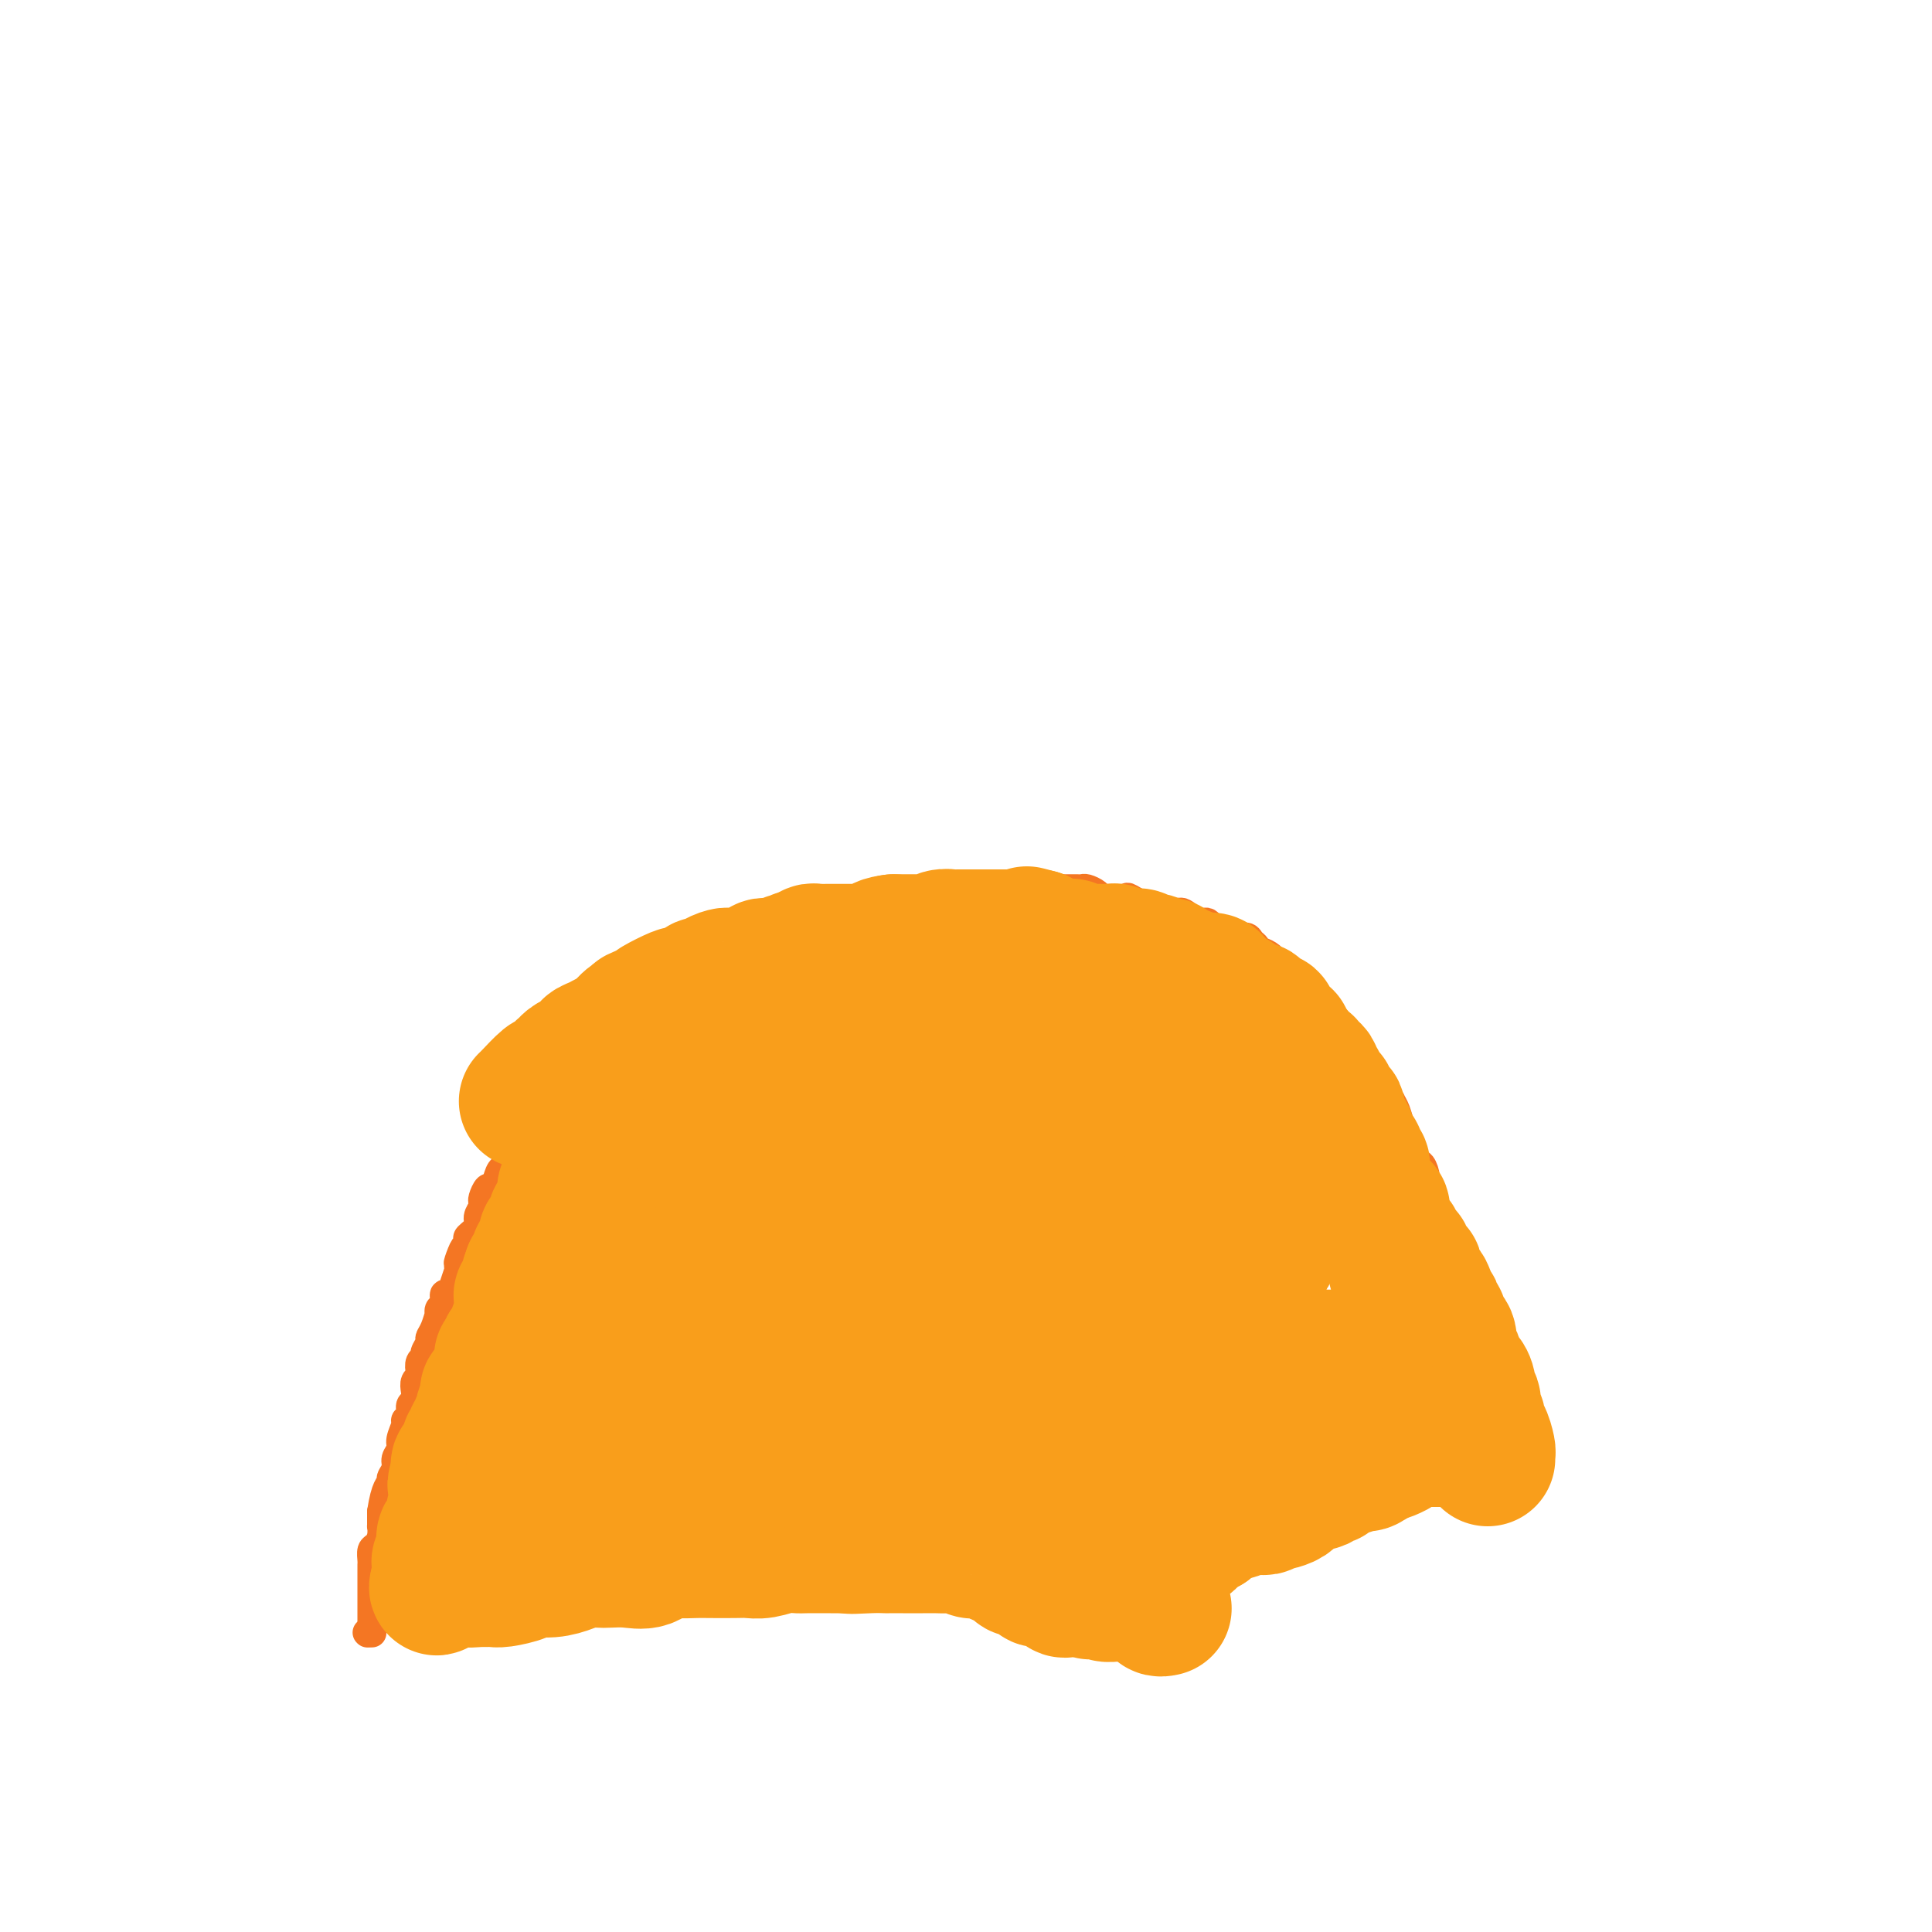 <svg viewBox='0 0 400 400' version='1.1' xmlns='http://www.w3.org/2000/svg' xmlns:xlink='http://www.w3.org/1999/xlink'><g fill='none' stroke='#F47623' stroke-width='6' stroke-linecap='round' stroke-linejoin='round'><path d='M76,338c0.000,0.000 0.100,0.100 0.1,0.1'/><path d='M77,338c0.000,-0.024 0.000,-0.048 0,0c-0.000,0.048 -0.000,0.167 0,0c0.000,-0.167 0.000,-0.618 0,-1c-0.000,-0.382 -0.000,-0.693 0,-1c0.000,-0.307 0.000,-0.611 0,-1c-0.000,-0.389 -0.000,-0.864 0,-1c0.000,-0.136 0.000,0.067 0,0c-0.000,-0.067 -0.000,-0.403 0,-1c0.000,-0.597 0.000,-1.455 0,-2c-0.000,-0.545 -0.000,-0.777 0,-1c0.000,-0.223 0.000,-0.437 0,-1c-0.000,-0.563 -0.000,-1.475 0,-2c0.000,-0.525 0.000,-0.665 0,-1c-0.000,-0.335 -0.001,-0.867 0,-1c0.001,-0.133 0.003,0.134 0,0c-0.003,-0.134 -0.011,-0.668 0,-1c0.011,-0.332 0.041,-0.461 0,-1c-0.041,-0.539 -0.155,-1.487 0,-2c0.155,-0.513 0.577,-0.590 1,-1c0.423,-0.410 0.845,-1.151 1,-2c0.155,-0.849 0.042,-1.805 0,-2c-0.042,-0.195 -0.012,0.373 0,0c0.012,-0.373 0.006,-1.686 0,-3'/><path d='M79,313c0.780,-5.192 1.730,-5.670 2,-6c0.270,-0.330 -0.139,-0.510 0,-1c0.139,-0.490 0.826,-1.291 1,-2c0.174,-0.709 -0.165,-1.328 0,-2c0.165,-0.672 0.833,-1.397 1,-2c0.167,-0.603 -0.166,-1.083 0,-2c0.166,-0.917 0.833,-2.272 1,-3c0.167,-0.728 -0.165,-0.828 0,-1c0.165,-0.172 0.828,-0.417 1,-1c0.172,-0.583 -0.146,-1.504 0,-2c0.146,-0.496 0.757,-0.566 1,-1c0.243,-0.434 0.116,-1.233 0,-2c-0.116,-0.767 -0.223,-1.501 0,-2c0.223,-0.499 0.777,-0.763 1,-1c0.223,-0.237 0.116,-0.449 0,-1c-0.116,-0.551 -0.242,-1.443 0,-2c0.242,-0.557 0.852,-0.781 1,-1c0.148,-0.219 -0.167,-0.434 0,-1c0.167,-0.566 0.816,-1.481 1,-2c0.184,-0.519 -0.095,-0.640 0,-1c0.095,-0.360 0.565,-0.960 1,-2c0.435,-1.040 0.834,-2.521 1,-3c0.166,-0.479 0.100,0.045 0,0c-0.100,-0.045 -0.234,-0.658 0,-1c0.234,-0.342 0.836,-0.412 1,-1c0.164,-0.588 -0.111,-1.694 0,-2c0.111,-0.306 0.607,0.187 1,0c0.393,-0.187 0.684,-1.053 1,-2c0.316,-0.947 0.658,-1.973 1,-3'/><path d='M95,263c2.433,-8.174 0.516,-3.608 0,-2c-0.516,1.608 0.368,0.257 1,-1c0.632,-1.257 1.010,-2.421 1,-3c-0.010,-0.579 -0.409,-0.572 0,-1c0.409,-0.428 1.626,-1.291 2,-2c0.374,-0.709 -0.096,-1.265 0,-2c0.096,-0.735 0.757,-1.649 1,-2c0.243,-0.351 0.068,-0.141 0,0c-0.068,0.141 -0.029,0.211 0,0c0.029,-0.211 0.050,-0.703 0,-1c-0.050,-0.297 -0.169,-0.398 0,-1c0.169,-0.602 0.626,-1.705 1,-2c0.374,-0.295 0.665,0.217 1,0c0.335,-0.217 0.716,-1.162 1,-2c0.284,-0.838 0.472,-1.568 1,-2c0.528,-0.432 1.394,-0.566 2,-1c0.606,-0.434 0.950,-1.168 1,-2c0.050,-0.832 -0.194,-1.762 0,-2c0.194,-0.238 0.825,0.216 1,0c0.175,-0.216 -0.107,-1.104 0,-2c0.107,-0.896 0.602,-1.802 1,-2c0.398,-0.198 0.698,0.312 1,0c0.302,-0.312 0.605,-1.444 1,-2c0.395,-0.556 0.883,-0.534 1,-1c0.117,-0.466 -0.137,-1.420 0,-2c0.137,-0.580 0.664,-0.785 1,-1c0.336,-0.215 0.482,-0.439 1,-1c0.518,-0.561 1.409,-1.459 2,-2c0.591,-0.541 0.883,-0.726 1,-1c0.117,-0.274 0.058,-0.637 0,-1'/><path d='M117,222c2.731,-3.890 1.558,-1.616 1,-1c-0.558,0.616 -0.500,-0.426 0,-1c0.500,-0.574 1.444,-0.678 2,-1c0.556,-0.322 0.726,-0.861 1,-1c0.274,-0.139 0.652,0.120 1,0c0.348,-0.120 0.667,-0.621 1,-1c0.333,-0.379 0.680,-0.635 1,-1c0.320,-0.365 0.613,-0.838 1,-1c0.387,-0.162 0.868,-0.014 1,0c0.132,0.014 -0.083,-0.105 0,0c0.083,0.105 0.465,0.436 1,0c0.535,-0.436 1.223,-1.637 2,-2c0.777,-0.363 1.643,0.113 2,0c0.357,-0.113 0.204,-0.814 0,-1c-0.204,-0.186 -0.458,0.142 0,0c0.458,-0.142 1.627,-0.755 2,-1c0.373,-0.245 -0.051,-0.121 0,0c0.051,0.121 0.577,0.240 1,0c0.423,-0.240 0.743,-0.839 1,-1c0.257,-0.161 0.450,0.116 1,0c0.550,-0.116 1.457,-0.623 2,-1c0.543,-0.377 0.723,-0.623 1,-1c0.277,-0.377 0.653,-0.886 1,-1c0.347,-0.114 0.666,0.166 1,0c0.334,-0.166 0.683,-0.776 1,-1c0.317,-0.224 0.600,-0.060 1,0c0.400,0.060 0.915,0.016 1,0c0.085,-0.016 -0.262,-0.005 0,0c0.262,0.005 1.131,0.002 2,0'/><path d='M146,206c4.887,-2.415 2.605,-0.451 2,0c-0.605,0.451 0.468,-0.611 1,-1c0.532,-0.389 0.524,-0.104 1,0c0.476,0.104 1.437,0.029 2,0c0.563,-0.029 0.730,-0.010 1,0c0.270,0.010 0.644,0.013 1,0c0.356,-0.013 0.693,-0.042 1,0c0.307,0.042 0.583,0.155 1,0c0.417,-0.155 0.976,-0.576 1,-1c0.024,-0.424 -0.488,-0.849 0,-1c0.488,-0.151 1.976,-0.026 3,0c1.024,0.026 1.585,-0.046 2,0c0.415,0.046 0.685,0.208 1,0c0.315,-0.208 0.676,-0.788 1,-1c0.324,-0.212 0.612,-0.057 1,0c0.388,0.057 0.875,0.015 1,0c0.125,-0.015 -0.111,-0.004 0,0c0.111,0.004 0.568,0.001 1,0c0.432,-0.001 0.838,-0.000 1,0c0.162,0.000 0.081,0.000 0,0'/><path d='M241,334c0.437,-0.022 0.873,-0.043 1,0c0.127,0.043 -0.057,0.152 0,0c0.057,-0.152 0.355,-0.563 1,-1c0.645,-0.437 1.637,-0.900 2,-1c0.363,-0.100 0.097,0.163 0,-1c-0.097,-1.163 -0.026,-3.753 0,-5c0.026,-1.247 0.007,-1.153 0,-2c-0.007,-0.847 -0.002,-2.635 0,-4c0.002,-1.365 0.001,-2.305 0,-3c-0.001,-0.695 -0.003,-1.144 0,-2c0.003,-0.856 0.011,-2.119 0,-3c-0.011,-0.881 -0.042,-1.381 0,-2c0.042,-0.619 0.156,-1.358 0,-2c-0.156,-0.642 -0.581,-1.188 -1,-2c-0.419,-0.812 -0.830,-1.890 -1,-3c-0.170,-1.110 -0.098,-2.250 0,-3c0.098,-0.750 0.222,-1.108 0,-2c-0.222,-0.892 -0.789,-2.317 -1,-3c-0.211,-0.683 -0.064,-0.623 0,-1c0.064,-0.377 0.046,-1.189 0,-2c-0.046,-0.811 -0.122,-1.620 0,-2c0.122,-0.380 0.440,-0.332 0,-1c-0.440,-0.668 -1.637,-2.052 -2,-3c-0.363,-0.948 0.110,-1.461 0,-2c-0.110,-0.539 -0.803,-1.103 -1,-2c-0.197,-0.897 0.101,-2.126 0,-3c-0.101,-0.874 -0.600,-1.393 -1,-2c-0.400,-0.607 -0.700,-1.304 -1,-2'/><path d='M237,275c-1.255,-5.827 -0.391,-3.893 0,-3c0.391,0.893 0.311,0.745 0,0c-0.311,-0.745 -0.853,-2.086 -1,-3c-0.147,-0.914 0.100,-1.399 0,-2c-0.100,-0.601 -0.549,-1.317 -1,-2c-0.451,-0.683 -0.905,-1.333 -1,-2c-0.095,-0.667 0.167,-1.351 0,-2c-0.167,-0.649 -0.764,-1.264 -1,-2c-0.236,-0.736 -0.110,-1.594 0,-2c0.110,-0.406 0.203,-0.360 0,-1c-0.203,-0.640 -0.701,-1.967 -1,-3c-0.299,-1.033 -0.398,-1.771 -1,-3c-0.602,-1.229 -1.705,-2.947 -2,-4c-0.295,-1.053 0.219,-1.440 0,-3c-0.219,-1.560 -1.171,-4.293 -2,-6c-0.829,-1.707 -1.536,-2.388 -2,-3c-0.464,-0.612 -0.684,-1.156 -1,-2c-0.316,-0.844 -0.729,-1.989 -1,-3c-0.271,-1.011 -0.400,-1.888 -1,-3c-0.600,-1.112 -1.670,-2.460 -2,-3c-0.330,-0.540 0.081,-0.271 0,-1c-0.081,-0.729 -0.655,-2.456 -1,-3c-0.345,-0.544 -0.462,0.096 -1,-1c-0.538,-1.096 -1.498,-3.929 -2,-5c-0.502,-1.071 -0.547,-0.380 -1,-1c-0.453,-0.620 -1.314,-2.552 -2,-4c-0.686,-1.448 -1.196,-2.414 -2,-3c-0.804,-0.586 -1.902,-0.793 -3,-1'/><path d='M208,204c-3.386,-5.267 -2.350,-1.936 -2,-1c0.350,0.936 0.015,-0.523 0,-1c-0.015,-0.477 0.291,0.027 0,0c-0.291,-0.027 -1.180,-0.585 -2,-1c-0.820,-0.415 -1.571,-0.686 -2,-1c-0.429,-0.314 -0.535,-0.672 -1,-1c-0.465,-0.328 -1.290,-0.628 -2,-1c-0.710,-0.372 -1.305,-0.817 -2,-1c-0.695,-0.183 -1.490,-0.105 -2,0c-0.510,0.105 -0.734,0.238 -1,0c-0.266,-0.238 -0.574,-0.849 -1,-1c-0.426,-0.151 -0.969,0.156 -2,0c-1.031,-0.156 -2.552,-0.774 -3,-1c-0.448,-0.226 0.175,-0.061 0,0c-0.175,0.061 -1.147,0.016 -2,0c-0.853,-0.016 -1.587,-0.004 -2,0c-0.413,0.004 -0.505,0.001 -1,0c-0.495,-0.001 -1.392,-0.000 -2,0c-0.608,0.000 -0.926,0.000 -1,0c-0.074,-0.000 0.096,-0.000 0,0c-0.096,0.000 -0.457,0.000 -1,0c-0.543,-0.000 -1.269,-0.000 -2,0c-0.731,0.000 -1.466,0.000 -2,0c-0.534,-0.000 -0.867,-0.000 -1,0c-0.133,0.000 -0.067,0.000 0,0'/><path d='M313,303c-0.002,0.059 -0.004,0.117 0,0c0.004,-0.117 0.015,-0.410 0,-1c-0.015,-0.590 -0.056,-1.476 0,-2c0.056,-0.524 0.208,-0.687 0,-1c-0.208,-0.313 -0.777,-0.775 -1,-1c-0.223,-0.225 -0.098,-0.213 0,-1c0.098,-0.787 0.171,-2.374 0,-3c-0.171,-0.626 -0.586,-0.290 -1,-1c-0.414,-0.710 -0.828,-2.465 -1,-3c-0.172,-0.535 -0.102,0.152 0,0c0.102,-0.152 0.238,-1.142 0,-2c-0.238,-0.858 -0.848,-1.585 -1,-2c-0.152,-0.415 0.155,-0.517 0,-1c-0.155,-0.483 -0.773,-1.348 -1,-2c-0.227,-0.652 -0.065,-1.092 0,-2c0.065,-0.908 0.032,-2.284 0,-3c-0.032,-0.716 -0.064,-0.772 0,-1c0.064,-0.228 0.225,-0.627 0,-1c-0.225,-0.373 -0.834,-0.720 -1,-1c-0.166,-0.280 0.113,-0.492 0,-1c-0.113,-0.508 -0.618,-1.311 -1,-2c-0.382,-0.689 -0.641,-1.262 -1,-2c-0.359,-0.738 -0.817,-1.639 -1,-2c-0.183,-0.361 -0.092,-0.180 0,0'/><path d='M304,268c-1.323,-5.755 -0.129,-2.641 0,-2c0.129,0.641 -0.806,-1.191 -1,-2c-0.194,-0.809 0.354,-0.597 0,-1c-0.354,-0.403 -1.611,-1.422 -2,-2c-0.389,-0.578 0.089,-0.716 0,-1c-0.089,-0.284 -0.745,-0.713 -1,-1c-0.255,-0.287 -0.110,-0.433 0,-1c0.110,-0.567 0.184,-1.555 0,-2c-0.184,-0.445 -0.627,-0.347 -1,-1c-0.373,-0.653 -0.674,-2.058 -1,-3c-0.326,-0.942 -0.675,-1.421 -1,-2c-0.325,-0.579 -0.626,-1.260 -1,-2c-0.374,-0.740 -0.821,-1.540 -1,-2c-0.179,-0.460 -0.089,-0.579 0,-1c0.089,-0.421 0.178,-1.145 0,-2c-0.178,-0.855 -0.621,-1.843 -1,-2c-0.379,-0.157 -0.693,0.517 -1,0c-0.307,-0.517 -0.607,-2.225 -1,-3c-0.393,-0.775 -0.880,-0.618 -1,-1c-0.120,-0.382 0.126,-1.303 0,-2c-0.126,-0.697 -0.625,-1.169 -1,-2c-0.375,-0.831 -0.625,-2.019 -1,-3c-0.375,-0.981 -0.874,-1.754 -1,-2c-0.126,-0.246 0.121,0.034 0,0c-0.121,-0.034 -0.610,-0.381 -1,-1c-0.390,-0.619 -0.682,-1.511 -1,-2c-0.318,-0.489 -0.663,-0.574 -1,-1c-0.337,-0.426 -0.668,-1.192 -1,-2c-0.332,-0.808 -0.666,-1.660 -1,-2c-0.334,-0.340 -0.667,-0.170 -1,0'/><path d='M282,220c-3.371,-7.620 -0.798,-2.671 0,-1c0.798,1.671 -0.181,0.062 -1,-1c-0.819,-1.062 -1.480,-1.579 -2,-2c-0.520,-0.421 -0.898,-0.747 -1,-1c-0.102,-0.253 0.074,-0.435 0,-1c-0.074,-0.565 -0.396,-1.514 -1,-2c-0.604,-0.486 -1.489,-0.511 -2,-1c-0.511,-0.489 -0.646,-1.443 -1,-2c-0.354,-0.557 -0.926,-0.718 -1,-1c-0.074,-0.282 0.350,-0.687 0,-1c-0.350,-0.313 -1.472,-0.536 -2,-1c-0.528,-0.464 -0.460,-1.171 -1,-2c-0.540,-0.829 -1.688,-1.780 -2,-2c-0.312,-0.220 0.211,0.291 0,0c-0.211,-0.291 -1.157,-1.384 -2,-2c-0.843,-0.616 -1.584,-0.757 -2,-1c-0.416,-0.243 -0.507,-0.590 -1,-1c-0.493,-0.410 -1.388,-0.885 -2,-1c-0.612,-0.115 -0.942,0.128 -1,0c-0.058,-0.128 0.155,-0.627 0,-1c-0.155,-0.373 -0.678,-0.620 -1,-1c-0.322,-0.380 -0.443,-0.895 -1,-1c-0.557,-0.105 -1.552,0.198 -2,0c-0.448,-0.198 -0.351,-0.898 -1,-1c-0.649,-0.102 -2.044,0.394 -3,0c-0.956,-0.394 -1.471,-1.679 -2,-2c-0.529,-0.321 -1.070,0.320 -2,0c-0.930,-0.320 -2.249,-1.601 -3,-2c-0.751,-0.399 -0.933,0.085 -2,0c-1.067,-0.085 -3.019,-0.739 -4,-1c-0.981,-0.261 -0.990,-0.131 -1,0'/><path d='M238,188c-3.144,-0.807 -1.003,0.177 -1,0c0.003,-0.177 -2.131,-1.514 -3,-2c-0.869,-0.486 -0.474,-0.120 -1,0c-0.526,0.120 -1.972,-0.006 -3,0c-1.028,0.006 -1.636,0.145 -2,0c-0.364,-0.145 -0.483,-0.575 -1,-1c-0.517,-0.425 -1.432,-0.846 -2,-1c-0.568,-0.154 -0.790,-0.041 -1,0c-0.210,0.041 -0.409,0.011 -1,0c-0.591,-0.011 -1.573,-0.003 -2,0c-0.427,0.003 -0.298,0.001 -1,0c-0.702,-0.001 -2.234,-0.000 -3,0c-0.766,0.000 -0.768,0.000 -1,0c-0.232,-0.000 -0.696,-0.000 -1,0c-0.304,0.000 -0.447,0.000 -1,0c-0.553,-0.000 -1.515,-0.000 -2,0c-0.485,0.000 -0.494,-0.000 -1,0c-0.506,0.000 -1.510,0.000 -2,0c-0.490,-0.000 -0.467,-0.000 -1,0c-0.533,0.000 -1.623,0.000 -2,0c-0.377,-0.000 -0.041,-0.000 0,0c0.041,0.000 -0.214,0.000 -1,0c-0.786,-0.000 -2.104,-0.001 -3,0c-0.896,0.001 -1.371,0.004 -2,0c-0.629,-0.004 -1.411,-0.015 -2,0c-0.589,0.015 -0.985,0.056 -1,0c-0.015,-0.056 0.349,-0.208 0,0c-0.349,0.208 -1.413,0.777 -2,1c-0.587,0.223 -0.696,0.098 -1,0c-0.304,-0.098 -0.801,-0.171 -1,0c-0.199,0.171 -0.099,0.585 0,1'/><path d='M193,186c-5.221,0.548 -2.775,0.918 -2,1c0.775,0.082 -0.122,-0.122 -1,0c-0.878,0.122 -1.737,0.571 -2,1c-0.263,0.429 0.070,0.837 0,1c-0.070,0.163 -0.545,0.081 -1,0c-0.455,-0.081 -0.892,-0.161 -1,0c-0.108,0.161 0.111,0.564 0,1c-0.111,0.436 -0.551,0.905 -1,1c-0.449,0.095 -0.905,-0.185 -1,0c-0.095,0.185 0.171,0.834 0,1c-0.171,0.166 -0.778,-0.151 -1,0c-0.222,0.151 -0.060,0.772 0,1c0.060,0.228 0.017,0.065 0,0c-0.017,-0.065 -0.009,-0.033 0,0'/></g>
<g fill='none' stroke='#F99E1B' stroke-width='28' stroke-linecap='round' stroke-linejoin='round'><path d='M177,211c-0.302,-0.008 -0.604,-0.016 -1,0c-0.396,0.016 -0.884,0.057 -1,0c-0.116,-0.057 0.142,-0.211 0,0c-0.142,0.211 -0.685,0.788 -1,1c-0.315,0.212 -0.403,0.060 -1,0c-0.597,-0.060 -1.703,-0.026 -2,0c-0.297,0.026 0.215,0.045 0,0c-0.215,-0.045 -1.157,-0.155 -2,0c-0.843,0.155 -1.585,0.577 -2,1c-0.415,0.423 -0.501,0.849 -1,1c-0.499,0.151 -1.410,0.026 -2,0c-0.590,-0.026 -0.859,0.046 -1,0c-0.141,-0.046 -0.152,-0.208 -1,0c-0.848,0.208 -2.531,0.788 -3,1c-0.469,0.212 0.278,0.057 0,0c-0.278,-0.057 -1.580,-0.016 -2,0c-0.420,0.016 0.042,0.007 0,0c-0.042,-0.007 -0.589,-0.012 -1,0c-0.411,0.012 -0.688,0.042 -1,0c-0.312,-0.042 -0.661,-0.155 -1,0c-0.339,0.155 -0.670,0.577 -1,1'/><path d='M153,216c-3.661,0.769 -0.813,0.192 0,0c0.813,-0.192 -0.408,-0.000 -1,0c-0.592,0.000 -0.554,-0.192 -1,0c-0.446,0.192 -1.376,0.768 -2,1c-0.624,0.232 -0.941,0.118 -1,0c-0.059,-0.118 0.139,-0.242 0,0c-0.139,0.242 -0.615,0.850 -1,1c-0.385,0.150 -0.681,-0.157 -1,0c-0.319,0.157 -0.663,0.777 -1,1c-0.337,0.223 -0.669,0.050 -1,0c-0.331,-0.050 -0.662,0.023 -1,0c-0.338,-0.023 -0.685,-0.143 -1,0c-0.315,0.143 -0.599,0.550 -1,1c-0.401,0.450 -0.921,0.943 -1,1c-0.079,0.057 0.281,-0.321 0,0c-0.281,0.321 -1.203,1.340 -2,2c-0.797,0.660 -1.471,0.961 -2,1c-0.529,0.039 -0.915,-0.183 -1,0c-0.085,0.183 0.132,0.771 0,1c-0.132,0.229 -0.612,0.100 -1,0c-0.388,-0.100 -0.682,-0.171 -1,0c-0.318,0.171 -0.659,0.586 -1,1'/><path d='M132,226c-3.472,1.790 -1.651,1.263 -1,1c0.651,-0.263 0.133,-0.264 0,0c-0.133,0.264 0.118,0.792 0,1c-0.118,0.208 -0.606,0.097 -1,0c-0.394,-0.097 -0.693,-0.180 -1,0c-0.307,0.180 -0.622,0.622 -1,1c-0.378,0.378 -0.818,0.693 -1,1c-0.182,0.307 -0.106,0.607 0,1c0.106,0.393 0.241,0.877 0,1c-0.241,0.123 -0.857,-0.117 -1,0c-0.143,0.117 0.187,0.590 0,1c-0.187,0.410 -0.891,0.758 -1,1c-0.109,0.242 0.378,0.379 0,1c-0.378,0.621 -1.621,1.725 -2,2c-0.379,0.275 0.106,-0.278 0,0c-0.106,0.278 -0.802,1.388 -1,2c-0.198,0.612 0.102,0.728 0,1c-0.102,0.272 -0.605,0.702 -1,1c-0.395,0.298 -0.683,0.465 -1,1c-0.317,0.535 -0.662,1.439 -1,2c-0.338,0.561 -0.669,0.781 -1,1'/><path d='M118,245c-2.182,3.162 -0.637,1.568 0,1c0.637,-0.568 0.367,-0.111 0,0c-0.367,0.111 -0.829,-0.124 -1,0c-0.171,0.124 -0.050,0.607 0,1c0.050,0.393 0.028,0.697 0,1c-0.028,0.303 -0.064,0.606 0,1c0.064,0.394 0.227,0.879 0,1c-0.227,0.121 -0.845,-0.122 -1,0c-0.155,0.122 0.152,0.610 0,1c-0.152,0.390 -0.762,0.682 -1,1c-0.238,0.318 -0.102,0.664 0,1c0.102,0.336 0.171,0.664 0,1c-0.171,0.336 -0.581,0.682 -1,1c-0.419,0.318 -0.847,0.609 -1,1c-0.153,0.391 -0.031,0.882 0,1c0.031,0.118 -0.029,-0.137 0,0c0.029,0.137 0.148,0.667 0,1c-0.148,0.333 -0.562,0.468 -1,1c-0.438,0.532 -0.901,1.462 -1,2c-0.099,0.538 0.166,0.683 0,1c-0.166,0.317 -0.762,0.805 -1,1c-0.238,0.195 -0.119,0.098 0,0'/><path d='M110,263c-1.254,2.964 -0.387,1.372 0,1c0.387,-0.372 0.296,0.474 0,1c-0.296,0.526 -0.797,0.732 -1,1c-0.203,0.268 -0.107,0.597 0,1c0.107,0.403 0.225,0.881 0,1c-0.225,0.119 -0.792,-0.122 -1,0c-0.208,0.122 -0.056,0.606 0,1c0.056,0.394 0.015,0.697 0,1c-0.015,0.303 -0.003,0.606 0,1c0.003,0.394 -0.003,0.879 0,1c0.003,0.121 0.015,-0.122 0,0c-0.015,0.122 -0.056,0.610 0,1c0.056,0.390 0.208,0.682 0,1c-0.208,0.318 -0.777,0.663 -1,1c-0.223,0.337 -0.101,0.668 0,1c0.101,0.332 0.181,0.666 0,1c-0.181,0.334 -0.623,0.667 -1,1c-0.377,0.333 -0.688,0.667 -1,1'/><path d='M105,279c-0.713,2.925 0.005,2.237 0,2c-0.005,-0.237 -0.732,-0.022 -1,0c-0.268,0.022 -0.075,-0.148 0,0c0.075,0.148 0.034,0.614 0,1c-0.034,0.386 -0.061,0.694 0,1c0.061,0.306 0.210,0.612 0,1c-0.210,0.388 -0.778,0.860 -1,1c-0.222,0.140 -0.098,-0.051 0,0c0.098,0.051 0.170,0.344 0,1c-0.170,0.656 -0.580,1.677 -1,2c-0.420,0.323 -0.849,-0.050 -1,0c-0.151,0.050 -0.025,0.523 0,1c0.025,0.477 -0.050,0.958 0,1c0.050,0.042 0.225,-0.354 0,0c-0.225,0.354 -0.849,1.457 -1,2c-0.151,0.543 0.171,0.527 0,1c-0.171,0.473 -0.834,1.436 -1,2c-0.166,0.564 0.167,0.727 0,1c-0.167,0.273 -0.833,0.654 -1,1c-0.167,0.346 0.167,0.657 0,1c-0.167,0.343 -0.833,0.717 -1,1c-0.167,0.283 0.165,0.474 0,1c-0.165,0.526 -0.828,1.389 -1,2c-0.172,0.611 0.146,0.972 0,1c-0.146,0.028 -0.756,-0.278 -1,0c-0.244,0.278 -0.122,1.139 0,2'/><path d='M95,305c-1.547,4.185 -0.415,1.646 0,1c0.415,-0.646 0.111,0.600 0,1c-0.111,0.400 -0.030,-0.048 0,0c0.030,0.048 0.008,0.591 0,1c-0.008,0.409 -0.001,0.683 0,1c0.001,0.317 -0.003,0.677 0,1c0.003,0.323 0.015,0.610 0,1c-0.015,0.390 -0.055,0.882 0,1c0.055,0.118 0.207,-0.137 0,0c-0.207,0.137 -0.772,0.668 -1,1c-0.228,0.332 -0.117,0.465 0,1c0.117,0.535 0.242,1.472 0,2c-0.242,0.528 -0.849,0.649 -1,1c-0.151,0.351 0.155,0.934 0,1c-0.155,0.066 -0.773,-0.386 -1,0c-0.227,0.386 -0.065,1.609 0,2c0.065,0.391 0.031,-0.049 0,0c-0.031,0.049 -0.061,0.587 0,1c0.061,0.413 0.212,0.702 0,1c-0.212,0.298 -0.789,0.605 -1,1c-0.211,0.395 -0.057,0.879 0,1c0.057,0.121 0.015,-0.122 0,0c-0.015,0.122 -0.004,0.610 0,1c0.004,0.390 0.001,0.683 0,1c-0.001,0.317 -0.001,0.659 0,1'/><path d='M91,327c-0.799,3.403 -0.796,0.912 0,0c0.796,-0.912 2.385,-0.244 4,0c1.615,0.244 3.256,0.063 4,0c0.744,-0.063 0.592,-0.007 1,0c0.408,0.007 1.375,-0.036 2,0c0.625,0.036 0.909,0.150 2,0c1.091,-0.150 2.991,-0.566 4,-1c1.009,-0.434 1.128,-0.887 2,-1c0.872,-0.113 2.497,0.113 4,0c1.503,-0.113 2.884,-0.567 4,-1c1.116,-0.433 1.968,-0.846 3,-1c1.032,-0.154 2.243,-0.049 3,0c0.757,0.049 1.058,0.041 2,0c0.942,-0.041 2.525,-0.116 4,0c1.475,0.116 2.843,0.423 4,0c1.157,-0.423 2.102,-1.577 3,-2c0.898,-0.423 1.749,-0.113 3,0c1.251,0.113 2.904,0.031 4,0c1.096,-0.031 1.637,-0.012 3,0c1.363,0.012 3.549,0.017 5,0c1.451,-0.017 2.168,-0.057 3,0c0.832,0.057 1.780,0.211 3,0c1.220,-0.211 2.711,-0.789 4,-1c1.289,-0.211 2.376,-0.057 3,0c0.624,0.057 0.783,0.015 2,0c1.217,-0.015 3.490,-0.004 5,0c1.510,0.004 2.255,0.002 3,0'/><path d='M175,320c13.313,-1.083 4.597,-0.290 2,0c-2.597,0.290 0.925,0.078 3,0c2.075,-0.078 2.702,-0.021 3,0c0.298,0.021 0.265,0.006 1,0c0.735,-0.006 2.236,-0.001 3,0c0.764,0.001 0.789,0.000 1,0c0.211,-0.000 0.608,0.000 1,0c0.392,-0.000 0.780,-0.001 1,0c0.220,0.001 0.272,0.004 1,0c0.728,-0.004 2.133,-0.015 3,0c0.867,0.015 1.197,0.057 2,0c0.803,-0.057 2.078,-0.211 3,0c0.922,0.211 1.490,0.788 2,1c0.510,0.212 0.962,0.060 1,0c0.038,-0.060 -0.338,-0.027 0,0c0.338,0.027 1.390,0.048 2,0c0.610,-0.048 0.779,-0.167 1,0c0.221,0.167 0.496,0.618 1,1c0.504,0.382 1.239,0.693 2,1c0.761,0.307 1.548,0.608 2,1c0.452,0.392 0.569,0.875 1,1c0.431,0.125 1.176,-0.110 2,0c0.824,0.110 1.725,0.563 2,1c0.275,0.437 -0.077,0.857 0,1c0.077,0.143 0.583,0.010 1,0c0.417,-0.010 0.745,0.102 1,0c0.255,-0.102 0.436,-0.420 1,0c0.564,0.420 1.512,1.576 2,2c0.488,0.424 0.516,0.114 1,0c0.484,-0.114 1.424,-0.033 2,0c0.576,0.033 0.788,0.016 1,0'/><path d='M224,329c3.366,1.233 2.282,0.316 2,0c-0.282,-0.316 0.239,-0.032 1,0c0.761,0.032 1.763,-0.187 2,0c0.237,0.187 -0.291,0.782 0,1c0.291,0.218 1.402,0.059 2,0c0.598,-0.059 0.682,-0.020 1,0c0.318,0.020 0.870,0.020 1,0c0.130,-0.020 -0.161,-0.060 0,0c0.161,0.060 0.775,0.219 1,0c0.225,-0.219 0.060,-0.816 0,-1c-0.060,-0.184 -0.015,0.047 0,0c0.015,-0.047 0.000,-0.371 0,-1c-0.000,-0.629 0.015,-1.562 0,-2c-0.015,-0.438 -0.060,-0.380 0,-1c0.060,-0.620 0.223,-1.917 0,-3c-0.223,-1.083 -0.834,-1.953 -1,-2c-0.166,-0.047 0.114,0.728 0,0c-0.114,-0.728 -0.622,-2.958 -1,-4c-0.378,-1.042 -0.627,-0.895 -1,-1c-0.373,-0.105 -0.871,-0.463 -1,-1c-0.129,-0.537 0.110,-1.254 0,-2c-0.110,-0.746 -0.569,-1.521 -1,-2c-0.431,-0.479 -0.834,-0.661 -1,-1c-0.166,-0.339 -0.096,-0.833 0,-1c0.096,-0.167 0.218,-0.006 0,-1c-0.218,-0.994 -0.777,-3.141 -1,-4c-0.223,-0.859 -0.112,-0.429 0,0'/><path d='M227,303c-1.267,-4.536 -0.935,-2.374 -1,-2c-0.065,0.374 -0.525,-1.038 -1,-2c-0.475,-0.962 -0.963,-1.475 -1,-2c-0.037,-0.525 0.379,-1.062 0,-2c-0.379,-0.938 -1.551,-2.278 -2,-3c-0.449,-0.722 -0.173,-0.828 0,-1c0.173,-0.172 0.244,-0.410 0,-1c-0.244,-0.590 -0.801,-1.530 -1,-2c-0.199,-0.470 -0.039,-0.469 0,-1c0.039,-0.531 -0.042,-1.595 0,-2c0.042,-0.405 0.208,-0.150 0,0c-0.208,0.150 -0.792,0.194 -1,0c-0.208,-0.194 -0.042,-0.628 0,-1c0.042,-0.372 -0.041,-0.682 0,-1c0.041,-0.318 0.204,-0.645 0,-1c-0.204,-0.355 -0.777,-0.739 -1,-1c-0.223,-0.261 -0.098,-0.399 0,-1c0.098,-0.601 0.167,-1.666 0,-2c-0.167,-0.334 -0.570,0.061 -1,0c-0.430,-0.061 -0.886,-0.580 -1,-1c-0.114,-0.420 0.113,-0.741 0,-1c-0.113,-0.259 -0.566,-0.454 -1,-1c-0.434,-0.546 -0.848,-1.442 -1,-2c-0.152,-0.558 -0.041,-0.776 0,-1c0.041,-0.224 0.011,-0.452 0,-1c-0.011,-0.548 -0.003,-1.417 0,-2c0.003,-0.583 0.001,-0.881 0,-1c-0.001,-0.119 -0.000,-0.060 0,0'/><path d='M215,268c-1.812,-5.821 -0.342,-2.873 0,-2c0.342,0.873 -0.444,-0.329 -1,-1c-0.556,-0.671 -0.880,-0.810 -1,-1c-0.120,-0.190 -0.035,-0.430 0,-1c0.035,-0.570 0.020,-1.471 0,-2c-0.020,-0.529 -0.044,-0.687 0,-1c0.044,-0.313 0.155,-0.781 0,-1c-0.155,-0.219 -0.577,-0.190 -1,-1c-0.423,-0.810 -0.845,-2.458 -1,-3c-0.155,-0.542 -0.041,0.024 0,0c0.041,-0.024 0.008,-0.636 0,-1c-0.008,-0.364 0.008,-0.479 0,-1c-0.008,-0.521 -0.041,-1.449 0,-2c0.041,-0.551 0.156,-0.724 0,-1c-0.156,-0.276 -0.581,-0.654 -1,-1c-0.419,-0.346 -0.830,-0.660 -1,-1c-0.170,-0.340 -0.097,-0.707 0,-1c0.097,-0.293 0.218,-0.512 0,-1c-0.218,-0.488 -0.777,-1.244 -1,-2c-0.223,-0.756 -0.111,-1.512 0,-2c0.111,-0.488 0.222,-0.708 0,-1c-0.222,-0.292 -0.778,-0.656 -1,-1c-0.222,-0.344 -0.111,-0.669 0,-1c0.111,-0.331 0.222,-0.670 0,-1c-0.222,-0.330 -0.778,-0.652 -1,-1c-0.222,-0.348 -0.111,-0.722 0,-1c0.111,-0.278 0.222,-0.459 0,-1c-0.222,-0.541 -0.778,-1.440 -1,-2c-0.222,-0.560 -0.111,-0.780 0,-1'/><path d='M205,232c-1.765,-5.538 -1.177,-1.382 -1,0c0.177,1.382 -0.057,-0.010 0,-1c0.057,-0.990 0.405,-1.580 0,-2c-0.405,-0.420 -1.561,-0.672 -2,-1c-0.439,-0.328 -0.159,-0.733 0,-1c0.159,-0.267 0.196,-0.396 0,-1c-0.196,-0.604 -0.626,-1.683 -1,-2c-0.374,-0.317 -0.692,0.127 -1,0c-0.308,-0.127 -0.606,-0.825 -1,-1c-0.394,-0.175 -0.882,0.174 -1,0c-0.118,-0.174 0.136,-0.870 0,-1c-0.136,-0.130 -0.663,0.305 -1,0c-0.337,-0.305 -0.485,-1.350 -1,-2c-0.515,-0.650 -1.397,-0.906 -2,-1c-0.603,-0.094 -0.926,-0.026 -1,0c-0.074,0.026 0.103,0.011 0,0c-0.103,-0.011 -0.485,-0.017 -1,0c-0.515,0.017 -1.161,0.059 -2,0c-0.839,-0.059 -1.870,-0.217 -3,0c-1.130,0.217 -2.358,0.809 -3,1c-0.642,0.191 -0.699,-0.018 -2,1c-1.301,1.018 -3.846,3.262 -6,5c-2.154,1.738 -3.918,2.971 -6,5c-2.082,2.029 -4.484,4.854 -6,6c-1.516,1.146 -2.148,0.613 -3,1c-0.852,0.387 -1.926,1.693 -3,3'/><path d='M158,241c-4.741,3.495 -2.093,1.234 -1,0c1.093,-1.234 0.632,-1.441 1,-2c0.368,-0.559 1.566,-1.471 2,-2c0.434,-0.529 0.104,-0.676 0,-1c-0.104,-0.324 0.017,-0.826 0,-1c-0.017,-0.174 -0.173,-0.019 -1,0c-0.827,0.019 -2.327,-0.098 -3,0c-0.673,0.098 -0.520,0.409 -2,1c-1.480,0.591 -4.592,1.461 -6,2c-1.408,0.539 -1.112,0.749 -1,1c0.112,0.251 0.038,0.545 0,1c-0.038,0.455 -0.041,1.070 0,1c0.041,-0.070 0.126,-0.827 0,0c-0.126,0.827 -0.465,3.236 -1,5c-0.535,1.764 -1.268,2.882 -2,4'/><path d='M144,250c-0.756,2.740 -0.648,3.589 -1,4c-0.352,0.411 -1.166,0.385 -2,2c-0.834,1.615 -1.687,4.870 -2,7c-0.313,2.130 -0.084,3.134 0,4c0.084,0.866 0.023,1.593 0,2c-0.023,0.407 -0.010,0.495 0,1c0.010,0.505 0.015,1.427 0,2c-0.015,0.573 -0.049,0.796 0,1c0.049,0.204 0.182,0.389 0,1c-0.182,0.611 -0.678,1.650 -1,3c-0.322,1.350 -0.470,3.013 -1,4c-0.530,0.987 -1.441,1.297 -2,2c-0.559,0.703 -0.764,1.798 -1,3c-0.236,1.202 -0.502,2.512 -1,3c-0.498,0.488 -1.229,0.154 -2,1c-0.771,0.846 -1.581,2.871 -2,4c-0.419,1.129 -0.446,1.361 -1,2c-0.554,0.639 -1.636,1.687 -2,2c-0.364,0.313 -0.010,-0.107 0,0c0.010,0.107 -0.325,0.740 -1,1c-0.675,0.260 -1.690,0.147 -2,0c-0.310,-0.147 0.086,-0.330 -1,0c-1.086,0.330 -3.653,1.171 -5,2c-1.347,0.829 -1.475,1.645 -2,2c-0.525,0.355 -1.449,0.249 -2,1c-0.551,0.751 -0.729,2.357 -1,3c-0.271,0.643 -0.636,0.321 -1,0'/><path d='M111,307c-2.239,1.148 -0.337,-0.481 0,-2c0.337,-1.519 -0.890,-2.926 0,-7c0.890,-4.074 3.899,-10.815 5,-14c1.101,-3.185 0.295,-2.814 1,-5c0.705,-2.186 2.920,-6.928 4,-9c1.080,-2.072 1.025,-1.474 1,-3c-0.025,-1.526 -0.020,-5.175 0,-7c0.020,-1.825 0.054,-1.824 0,-2c-0.054,-0.176 -0.195,-0.528 0,-1c0.195,-0.472 0.728,-1.063 1,-1c0.272,0.063 0.284,0.781 0,2c-0.284,1.219 -0.862,2.941 -1,5c-0.138,2.059 0.165,4.456 0,6c-0.165,1.544 -0.798,2.236 -1,5c-0.202,2.764 0.026,7.601 0,11c-0.026,3.399 -0.305,5.359 0,7c0.305,1.641 1.193,2.961 2,4c0.807,1.039 1.533,1.795 2,2c0.467,0.205 0.674,-0.142 1,0c0.326,0.142 0.772,0.774 1,1c0.228,0.226 0.240,0.045 1,0c0.760,-0.045 2.268,0.046 3,0c0.732,-0.046 0.686,-0.229 2,-1c1.314,-0.771 3.987,-2.130 6,-4c2.013,-1.870 3.365,-4.250 5,-7c1.635,-2.750 3.552,-5.871 5,-9c1.448,-3.129 2.428,-6.265 3,-10c0.572,-3.735 0.735,-8.067 1,-11c0.265,-2.933 0.633,-4.466 1,-6'/><path d='M154,251c0.769,-5.052 0.192,-4.182 0,-4c-0.192,0.182 -0.001,-0.325 0,-1c0.001,-0.675 -0.190,-1.518 0,-1c0.190,0.518 0.761,2.398 1,3c0.239,0.602 0.145,-0.073 0,2c-0.145,2.073 -0.340,6.896 -1,12c-0.660,5.104 -1.786,10.490 -3,16c-1.214,5.510 -2.518,11.143 -3,16c-0.482,4.857 -0.142,8.938 0,11c0.142,2.062 0.085,2.105 0,4c-0.085,1.895 -0.198,5.643 0,7c0.198,1.357 0.705,0.322 1,0c0.295,-0.322 0.376,0.069 1,0c0.624,-0.069 1.789,-0.597 3,-3c1.211,-2.403 2.468,-6.682 4,-10c1.532,-3.318 3.340,-5.677 5,-11c1.660,-5.323 3.173,-13.611 4,-20c0.827,-6.389 0.968,-10.880 1,-13c0.032,-2.120 -0.044,-1.870 0,-4c0.044,-2.130 0.208,-6.642 0,-9c-0.208,-2.358 -0.789,-2.562 -1,-3c-0.211,-0.438 -0.051,-1.108 0,-1c0.051,0.108 -0.007,0.996 0,3c0.007,2.004 0.080,5.126 0,9c-0.080,3.874 -0.311,8.502 0,14c0.311,5.498 1.166,11.865 2,17c0.834,5.135 1.648,9.036 3,13c1.352,3.964 3.244,7.990 4,10c0.756,2.010 0.378,2.005 0,2'/><path d='M175,310c1.331,3.606 1.159,0.120 2,-3c0.841,-3.120 2.694,-5.873 4,-10c1.306,-4.127 2.064,-9.627 3,-14c0.936,-4.373 2.051,-7.618 3,-12c0.949,-4.382 1.732,-9.899 2,-12c0.268,-2.101 0.020,-0.785 0,-3c-0.020,-2.215 0.187,-7.961 0,-11c-0.187,-3.039 -0.767,-3.370 -1,-4c-0.233,-0.630 -0.119,-1.560 0,-1c0.119,0.560 0.243,2.610 1,5c0.757,2.390 2.147,5.119 3,9c0.853,3.881 1.169,8.915 2,14c0.831,5.085 2.176,10.220 3,14c0.824,3.780 1.125,6.204 2,9c0.875,2.796 2.323,5.965 3,8c0.677,2.035 0.583,2.935 1,4c0.417,1.065 1.345,2.294 2,2c0.655,-0.294 1.038,-2.111 1,-4c-0.038,-1.889 -0.496,-3.851 0,-6c0.496,-2.149 1.947,-4.487 3,-8c1.053,-3.513 1.708,-8.201 2,-11c0.292,-2.799 0.223,-3.709 0,-6c-0.223,-2.291 -0.598,-5.963 -1,-8c-0.402,-2.037 -0.829,-2.439 -1,-2c-0.171,0.439 -0.085,1.720 0,3'/><path d='M209,263c-0.268,-1.017 0.060,2.941 0,8c-0.060,5.059 -0.510,11.218 0,18c0.510,6.782 1.978,14.186 3,18c1.022,3.814 1.598,4.039 2,5c0.402,0.961 0.632,2.658 1,4c0.368,1.342 0.876,2.329 1,3c0.124,0.671 -0.135,1.024 0,1c0.135,-0.024 0.663,-0.427 1,-1c0.337,-0.573 0.483,-1.317 1,-2c0.517,-0.683 1.407,-1.307 2,-2c0.593,-0.693 0.890,-1.456 1,-2c0.110,-0.544 0.031,-0.870 0,-1c-0.031,-0.130 -0.016,-0.065 0,0'/><path d='M241,333c-0.423,0.089 -0.845,0.179 -1,0c-0.155,-0.179 -0.041,-0.626 0,-1c0.041,-0.374 0.009,-0.676 0,-1c-0.009,-0.324 0.005,-0.672 0,-1c-0.005,-0.328 -0.031,-0.637 0,-1c0.031,-0.363 0.117,-0.780 0,-1c-0.117,-0.220 -0.438,-0.244 0,-1c0.438,-0.756 1.633,-2.245 2,-3c0.367,-0.755 -0.095,-0.776 0,-1c0.095,-0.224 0.746,-0.653 1,-1c0.254,-0.347 0.110,-0.614 0,-1c-0.110,-0.386 -0.187,-0.892 0,-1c0.187,-0.108 0.638,0.182 1,0c0.362,-0.182 0.634,-0.836 1,-1c0.366,-0.164 0.825,0.163 1,0c0.175,-0.163 0.068,-0.817 0,-1c-0.068,-0.183 -0.095,0.105 0,0c0.095,-0.105 0.313,-0.601 1,-1c0.687,-0.399 1.844,-0.699 3,-1'/><path d='M250,316c1.221,-0.955 0.775,-0.843 1,-1c0.225,-0.157 1.121,-0.582 2,-1c0.879,-0.418 1.740,-0.830 2,-1c0.260,-0.170 -0.080,-0.098 0,0c0.080,0.098 0.581,0.223 1,0c0.419,-0.223 0.756,-0.792 1,-1c0.244,-0.208 0.394,-0.055 1,0c0.606,0.055 1.668,0.011 2,0c0.332,-0.011 -0.065,0.011 0,0c0.065,-0.011 0.594,-0.055 1,0c0.406,0.055 0.691,0.208 1,0c0.309,-0.208 0.642,-0.778 1,-1c0.358,-0.222 0.741,-0.097 1,0c0.259,0.097 0.394,0.167 1,0c0.606,-0.167 1.683,-0.571 2,-1c0.317,-0.429 -0.128,-0.885 0,-1c0.128,-0.115 0.827,0.109 1,0c0.173,-0.109 -0.181,-0.550 0,-1c0.181,-0.450 0.898,-0.908 2,-1c1.102,-0.092 2.590,0.181 3,0c0.410,-0.181 -0.257,-0.818 0,-1c0.257,-0.182 1.439,0.091 2,0c0.561,-0.091 0.502,-0.545 1,-1c0.498,-0.455 1.553,-0.912 2,-1c0.447,-0.088 0.285,0.193 1,0c0.715,-0.193 2.308,-0.860 3,-1c0.692,-0.140 0.483,0.246 1,0c0.517,-0.246 1.758,-1.123 3,-2'/><path d='M286,301c5.808,-2.261 2.330,-0.412 1,0c-1.330,0.412 -0.510,-0.611 0,-1c0.510,-0.389 0.710,-0.143 1,0c0.290,0.143 0.669,0.182 1,0c0.331,-0.182 0.612,-0.585 1,-1c0.388,-0.415 0.881,-0.843 1,-1c0.119,-0.157 -0.138,-0.042 0,0c0.138,0.042 0.671,0.011 1,0c0.329,-0.011 0.456,-0.003 1,0c0.544,0.003 1.507,0.001 2,0c0.493,-0.001 0.517,-0.000 1,0c0.483,0.000 1.426,0.001 2,0c0.574,-0.001 0.781,-0.003 1,0c0.219,0.003 0.450,0.011 1,0c0.550,-0.011 1.417,-0.041 2,0c0.583,0.041 0.881,0.155 1,0c0.119,-0.155 0.060,-0.577 0,-1'/><path d='M303,297c2.699,-0.795 0.947,-0.781 0,-1c-0.947,-0.219 -1.090,-0.669 -1,-1c0.090,-0.331 0.413,-0.543 0,-1c-0.413,-0.457 -1.564,-1.158 -2,-2c-0.436,-0.842 -0.158,-1.825 0,-2c0.158,-0.175 0.197,0.458 0,0c-0.197,-0.458 -0.632,-2.009 -1,-3c-0.368,-0.991 -0.671,-1.424 -1,-2c-0.329,-0.576 -0.683,-1.295 -1,-2c-0.317,-0.705 -0.596,-1.397 -1,-2c-0.404,-0.603 -0.932,-1.117 -1,-2c-0.068,-0.883 0.322,-2.133 0,-3c-0.322,-0.867 -1.358,-1.349 -2,-2c-0.642,-0.651 -0.889,-1.471 -1,-2c-0.111,-0.529 -0.085,-0.766 0,-1c0.085,-0.234 0.229,-0.465 0,-1c-0.229,-0.535 -0.831,-1.373 -1,-2c-0.169,-0.627 0.094,-1.041 0,-2c-0.094,-0.959 -0.546,-2.462 -1,-3c-0.454,-0.538 -0.909,-0.112 -1,0c-0.091,0.112 0.182,-0.089 0,-1c-0.182,-0.911 -0.818,-2.532 -1,-3c-0.182,-0.468 0.091,0.218 0,0c-0.091,-0.218 -0.545,-1.340 -1,-2c-0.455,-0.660 -0.909,-0.859 -1,-1c-0.091,-0.141 0.183,-0.226 0,-1c-0.183,-0.774 -0.822,-2.238 -1,-3c-0.178,-0.762 0.106,-0.820 0,-1c-0.106,-0.180 -0.602,-0.480 -1,-1c-0.398,-0.520 -0.699,-1.260 -1,-2'/><path d='M283,248c-3.316,-8.058 -1.606,-3.704 -1,-2c0.606,1.704 0.107,0.759 0,0c-0.107,-0.759 0.179,-1.331 0,-2c-0.179,-0.669 -0.821,-1.435 -1,-2c-0.179,-0.565 0.107,-0.928 0,-1c-0.107,-0.072 -0.606,0.147 -1,0c-0.394,-0.147 -0.683,-0.660 -1,-1c-0.317,-0.340 -0.662,-0.506 -1,-1c-0.338,-0.494 -0.669,-1.316 -1,-2c-0.331,-0.684 -0.662,-1.230 -1,-2c-0.338,-0.770 -0.682,-1.764 -1,-2c-0.318,-0.236 -0.610,0.287 -1,0c-0.390,-0.287 -0.878,-1.382 -1,-2c-0.122,-0.618 0.122,-0.758 0,-1c-0.122,-0.242 -0.611,-0.587 -1,-1c-0.389,-0.413 -0.678,-0.893 -1,-1c-0.322,-0.107 -0.678,0.160 -1,0c-0.322,-0.160 -0.611,-0.746 -1,-1c-0.389,-0.254 -0.878,-0.176 -1,0c-0.122,0.176 0.122,0.451 0,0c-0.122,-0.451 -0.610,-1.627 -1,-2c-0.390,-0.373 -0.682,0.059 -1,0c-0.318,-0.059 -0.663,-0.607 -1,-1c-0.337,-0.393 -0.668,-0.630 -1,-1c-0.332,-0.370 -0.666,-0.873 -1,-1c-0.334,-0.127 -0.667,0.120 -1,0c-0.333,-0.120 -0.667,-0.609 -1,-1c-0.333,-0.391 -0.667,-0.683 -1,-1c-0.333,-0.317 -0.667,-0.658 -1,-1'/><path d='M259,219c-2.630,-1.880 -2.206,-1.081 -2,-1c0.206,0.081 0.192,-0.556 0,-1c-0.192,-0.444 -0.562,-0.696 -1,-1c-0.438,-0.304 -0.944,-0.660 -1,-1c-0.056,-0.340 0.336,-0.666 0,-1c-0.336,-0.334 -1.402,-0.678 -2,-1c-0.598,-0.322 -0.728,-0.622 -1,-1c-0.272,-0.378 -0.684,-0.833 -1,-1c-0.316,-0.167 -0.535,-0.045 -1,0c-0.465,0.045 -1.176,0.013 -2,0c-0.824,-0.013 -1.762,-0.008 -2,0c-0.238,0.008 0.222,0.017 0,0c-0.222,-0.017 -1.128,-0.061 -2,0c-0.872,0.061 -1.710,0.227 -2,0c-0.290,-0.227 -0.032,-0.846 0,-1c0.032,-0.154 -0.163,0.156 -1,0c-0.837,-0.156 -2.317,-0.776 -3,-1c-0.683,-0.224 -0.571,-0.050 -1,0c-0.429,0.050 -1.401,-0.025 -2,0c-0.599,0.025 -0.825,0.150 -1,0c-0.175,-0.150 -0.300,-0.575 -1,-1c-0.700,-0.425 -1.976,-0.850 -3,-1c-1.024,-0.150 -1.798,-0.026 -2,0c-0.202,0.026 0.167,-0.045 0,0c-0.167,0.045 -0.869,0.208 -1,0c-0.131,-0.208 0.311,-0.787 0,-1c-0.311,-0.213 -1.375,-0.061 -2,0c-0.625,0.061 -0.813,0.030 -1,0'/><path d='M224,206c-4.282,-0.790 -1.487,-0.264 -1,0c0.487,0.264 -1.334,0.268 -2,0c-0.666,-0.268 -0.175,-0.807 -1,-1c-0.825,-0.193 -2.964,-0.042 -4,0c-1.036,0.042 -0.970,-0.027 -1,0c-0.030,0.027 -0.157,0.151 -1,0c-0.843,-0.151 -2.400,-0.576 -3,-1c-0.600,-0.424 -0.241,-0.846 0,-1c0.241,-0.154 0.364,-0.041 0,0c-0.364,0.041 -1.213,0.011 -2,0c-0.787,-0.011 -1.510,-0.003 -2,0c-0.490,0.003 -0.746,0.001 -1,0c-0.254,-0.001 -0.505,-0.000 -1,0c-0.495,0.000 -1.233,0.000 -2,0c-0.767,-0.000 -1.563,0.000 -2,0c-0.437,-0.000 -0.516,-0.000 -1,0c-0.484,0.000 -1.372,0.000 -2,0c-0.628,-0.000 -0.996,-0.001 -1,0c-0.004,0.001 0.354,0.003 0,0c-0.354,-0.003 -1.422,-0.012 -2,0c-0.578,0.012 -0.666,0.046 -1,0c-0.334,-0.046 -0.913,-0.173 -1,0c-0.087,0.173 0.317,0.644 0,1c-0.317,0.356 -1.355,0.596 -2,1c-0.645,0.404 -0.899,0.973 -1,1c-0.101,0.027 -0.051,-0.486 0,-1'/><path d='M190,205c-5.303,-0.548 -1.562,-1.419 0,-2c1.562,-0.581 0.943,-0.873 1,-1c0.057,-0.127 0.789,-0.091 1,0c0.211,0.091 -0.098,0.236 0,0c0.098,-0.236 0.604,-0.852 1,-1c0.396,-0.148 0.684,0.170 1,0c0.316,-0.170 0.661,-0.830 1,-1c0.339,-0.170 0.672,0.151 1,0c0.328,-0.151 0.651,-0.772 1,-1c0.349,-0.228 0.725,-0.061 1,0c0.275,0.061 0.449,0.016 1,0c0.551,-0.016 1.478,-0.004 2,0c0.522,0.004 0.640,0.001 1,0c0.360,-0.001 0.962,-0.000 2,0c1.038,0.000 2.511,0.000 4,0c1.489,-0.000 2.995,-0.000 4,0c1.005,0.000 1.511,-0.000 2,0c0.489,0.000 0.962,0.000 1,0c0.038,-0.000 -0.359,-0.001 0,0c0.359,0.001 1.475,0.004 2,0c0.525,-0.004 0.459,-0.016 1,0c0.541,0.016 1.688,0.061 2,0c0.312,-0.061 -0.211,-0.228 0,0c0.211,0.228 1.156,0.849 2,1c0.844,0.151 1.585,-0.170 2,0c0.415,0.170 0.503,0.829 1,1c0.497,0.171 1.403,-0.146 2,0c0.597,0.146 0.885,0.756 2,1c1.115,0.244 3.058,0.122 5,0'/><path d='M234,202c5.890,0.431 2.114,0.010 1,0c-1.114,-0.010 0.434,0.393 2,1c1.566,0.607 3.151,1.420 4,2c0.849,0.580 0.961,0.927 1,1c0.039,0.073 0.005,-0.127 0,0c-0.005,0.127 0.019,0.580 0,1c-0.019,0.420 -0.079,0.805 0,2c0.079,1.195 0.299,3.200 -1,5c-1.299,1.800 -4.118,3.396 -8,5c-3.882,1.604 -8.829,3.217 -14,6c-5.171,2.783 -10.566,6.735 -13,9c-2.434,2.265 -1.906,2.844 -2,3c-0.094,0.156 -0.811,-0.110 -1,0c-0.189,0.110 0.151,0.596 0,1c-0.151,0.404 -0.791,0.726 -1,1c-0.209,0.274 0.014,0.498 0,0c-0.014,-0.498 -0.265,-1.720 0,-2c0.265,-0.280 1.047,0.380 2,0c0.953,-0.380 2.076,-1.800 4,-3c1.924,-1.200 4.649,-2.179 7,-3c2.351,-0.821 4.329,-1.485 5,-2c0.671,-0.515 0.036,-0.880 0,-1c-0.036,-0.120 0.529,0.006 1,0c0.471,-0.006 0.849,-0.145 1,0c0.151,0.145 0.076,0.572 0,1'/><path d='M222,229c3.214,-0.823 1.248,2.121 0,4c-1.248,1.879 -1.778,2.693 -2,4c-0.222,1.307 -0.137,3.106 0,4c0.137,0.894 0.326,0.884 0,1c-0.326,0.116 -1.166,0.360 0,0c1.166,-0.360 4.338,-1.322 8,-3c3.662,-1.678 7.814,-4.071 12,-6c4.186,-1.929 8.404,-3.393 12,-5c3.596,-1.607 6.568,-3.355 8,-4c1.432,-0.645 1.324,-0.186 1,0c-0.324,0.186 -0.862,0.097 -1,0c-0.138,-0.097 0.125,-0.204 -2,1c-2.125,1.204 -6.637,3.719 -11,6c-4.363,2.281 -8.578,4.327 -13,6c-4.422,1.673 -9.053,2.973 -12,4c-2.947,1.027 -4.211,1.782 -6,3c-1.789,1.218 -4.104,2.900 -5,4c-0.896,1.100 -0.372,1.619 -1,2c-0.628,0.381 -2.407,0.625 0,0c2.407,-0.625 9.002,-2.119 14,-3c4.998,-0.881 8.400,-1.148 13,-2c4.600,-0.852 10.398,-2.290 14,-3c3.602,-0.710 5.008,-0.691 7,-1c1.992,-0.309 4.569,-0.945 5,-1c0.431,-0.055 -1.285,0.473 -3,1'/><path d='M260,241c-0.395,0.368 0.119,0.788 -4,3c-4.119,2.212 -12.870,6.217 -19,9c-6.130,2.783 -9.640,4.342 -13,6c-3.360,1.658 -6.571,3.413 -8,4c-1.429,0.587 -1.075,0.007 -1,0c0.075,-0.007 -0.130,0.560 0,1c0.130,0.440 0.596,0.752 1,1c0.404,0.248 0.748,0.431 3,0c2.252,-0.431 6.412,-1.476 11,-2c4.588,-0.524 9.604,-0.526 14,-1c4.396,-0.474 8.171,-1.418 11,-2c2.829,-0.582 4.712,-0.801 6,-1c1.288,-0.199 1.980,-0.376 2,0c0.020,0.376 -0.634,1.306 -3,3c-2.366,1.694 -6.444,4.153 -11,6c-4.556,1.847 -9.589,3.083 -14,5c-4.411,1.917 -8.200,4.514 -10,6c-1.800,1.486 -1.613,1.862 -1,2c0.613,0.138 1.651,0.037 2,0c0.349,-0.037 0.009,-0.010 7,0c6.991,0.010 21.312,0.003 28,0c6.688,-0.003 5.741,-0.001 9,0c3.259,0.001 10.724,0.000 14,0c3.276,-0.000 2.365,-0.000 2,0c-0.365,0.000 -0.182,0.000 0,0'/><path d='M286,281c9.394,0.384 2.379,0.346 0,1c-2.379,0.654 -0.122,2.002 0,3c0.122,0.998 -1.890,1.646 -5,4c-3.110,2.354 -7.319,6.416 -9,8c-1.681,1.584 -0.834,0.691 -1,1c-0.166,0.309 -1.346,1.818 -2,3c-0.654,1.182 -0.781,2.035 0,2c0.781,-0.035 2.469,-0.959 5,-2c2.531,-1.041 5.904,-2.199 8,-3c2.096,-0.801 2.913,-1.246 4,-2c1.087,-0.754 2.443,-1.818 2,-2c-0.443,-0.182 -2.686,0.519 -3,1c-0.314,0.481 1.301,0.741 -4,2c-5.301,1.259 -17.516,3.517 -26,5c-8.484,1.483 -13.236,2.190 -18,3c-4.764,0.810 -9.539,1.722 -12,2c-2.461,0.278 -2.606,-0.077 -3,0c-0.394,0.077 -1.037,0.586 -1,0c0.037,-0.586 0.752,-2.269 4,-4c3.248,-1.731 9.028,-3.511 13,-5c3.972,-1.489 6.137,-2.688 10,-4c3.863,-1.312 9.425,-2.738 13,-4c3.575,-1.262 5.164,-2.361 6,-3c0.836,-0.639 0.918,-0.820 1,-1'/><path d='M268,286c7.115,-3.119 1.904,-0.415 0,1c-1.904,1.415 -0.501,1.543 0,2c0.501,0.457 0.098,1.243 0,2c-0.098,0.757 0.107,1.485 1,2c0.893,0.515 2.474,0.818 4,1c1.526,0.182 2.997,0.245 5,0c2.003,-0.245 4.539,-0.797 6,-1c1.461,-0.203 1.846,-0.058 2,0c0.154,0.058 0.077,0.029 0,0'/><path d='M308,302c-0.022,-0.396 -0.043,-0.792 0,-1c0.043,-0.208 0.151,-0.230 0,-1c-0.151,-0.770 -0.561,-2.290 -1,-3c-0.439,-0.710 -0.906,-0.609 -1,-1c-0.094,-0.391 0.186,-1.273 0,-2c-0.186,-0.727 -0.837,-1.299 -1,-2c-0.163,-0.701 0.163,-1.533 0,-2c-0.163,-0.467 -0.813,-0.571 -1,-1c-0.187,-0.429 0.091,-1.184 0,-2c-0.091,-0.816 -0.550,-1.693 -1,-2c-0.450,-0.307 -0.891,-0.045 -1,0c-0.109,0.045 0.115,-0.128 0,-1c-0.115,-0.872 -0.570,-2.443 -1,-3c-0.430,-0.557 -0.837,-0.100 -1,0c-0.163,0.100 -0.082,-0.158 0,-1c0.082,-0.842 0.167,-2.267 0,-3c-0.167,-0.733 -0.584,-0.775 -1,-1c-0.416,-0.225 -0.830,-0.634 -1,-1c-0.170,-0.366 -0.097,-0.690 0,-1c0.097,-0.310 0.219,-0.608 0,-1c-0.219,-0.392 -0.780,-0.879 -1,-1c-0.220,-0.121 -0.100,0.122 0,0c0.100,-0.122 0.181,-0.610 0,-1c-0.181,-0.390 -0.623,-0.683 -1,-1c-0.377,-0.317 -0.688,-0.659 -1,-1'/><path d='M295,269c-2.045,-5.295 -0.657,-2.032 0,-1c0.657,1.032 0.584,-0.168 0,-1c-0.584,-0.832 -1.677,-1.297 -2,-2c-0.323,-0.703 0.124,-1.646 0,-2c-0.124,-0.354 -0.821,-0.121 -1,0c-0.179,0.121 0.159,0.131 0,0c-0.159,-0.131 -0.816,-0.402 -1,-1c-0.184,-0.598 0.106,-1.522 0,-2c-0.106,-0.478 -0.606,-0.509 -1,-1c-0.394,-0.491 -0.680,-1.441 -1,-2c-0.320,-0.559 -0.674,-0.727 -1,-1c-0.326,-0.273 -0.624,-0.650 -1,-1c-0.376,-0.350 -0.831,-0.671 -1,-1c-0.169,-0.329 -0.053,-0.666 0,-1c0.053,-0.334 0.045,-0.666 0,-1c-0.045,-0.334 -0.125,-0.671 0,-1c0.125,-0.329 0.454,-0.652 0,-1c-0.454,-0.348 -1.691,-0.723 -2,-1c-0.309,-0.277 0.310,-0.455 0,-1c-0.310,-0.545 -1.547,-1.455 -2,-2c-0.453,-0.545 -0.120,-0.723 0,-1c0.120,-0.277 0.028,-0.651 0,-1c-0.028,-0.349 0.007,-0.671 0,-1c-0.007,-0.329 -0.057,-0.666 0,-1c0.057,-0.334 0.223,-0.667 0,-1c-0.223,-0.333 -0.833,-0.667 -1,-1c-0.167,-0.333 0.109,-0.667 0,-1c-0.109,-0.333 -0.603,-0.667 -1,-1c-0.397,-0.333 -0.699,-0.667 -1,-1'/><path d='M279,237c-2.354,-5.295 -0.238,-2.532 0,-2c0.238,0.532 -1.403,-1.167 -2,-2c-0.597,-0.833 -0.150,-0.802 0,-1c0.150,-0.198 0.001,-0.626 0,-1c-0.001,-0.374 0.144,-0.693 0,-1c-0.144,-0.307 -0.579,-0.603 -1,-1c-0.421,-0.397 -0.830,-0.894 -1,-1c-0.170,-0.106 -0.102,0.179 0,0c0.102,-0.179 0.239,-0.823 0,-1c-0.239,-0.177 -0.852,0.111 -1,0c-0.148,-0.111 0.170,-0.621 0,-1c-0.170,-0.379 -0.829,-0.626 -1,-1c-0.171,-0.374 0.147,-0.873 0,-1c-0.147,-0.127 -0.760,0.120 -1,0c-0.240,-0.120 -0.107,-0.605 0,-1c0.107,-0.395 0.187,-0.698 0,-1c-0.187,-0.302 -0.642,-0.603 -1,-1c-0.358,-0.397 -0.618,-0.890 -1,-1c-0.382,-0.110 -0.887,0.164 -1,0c-0.113,-0.164 0.166,-0.766 0,-1c-0.166,-0.234 -0.775,-0.102 -1,0c-0.225,0.102 -0.064,0.172 0,0c0.064,-0.172 0.032,-0.586 0,-1'/><path d='M268,218c-1.859,-3.041 -1.006,-1.145 -1,-1c0.006,0.145 -0.834,-1.463 -1,-2c-0.166,-0.537 0.344,-0.003 0,0c-0.344,0.003 -1.541,-0.525 -2,-1c-0.459,-0.475 -0.180,-0.898 0,-1c0.180,-0.102 0.259,0.116 0,0c-0.259,-0.116 -0.858,-0.566 -1,-1c-0.142,-0.434 0.173,-0.852 0,-1c-0.173,-0.148 -0.835,-0.024 -1,0c-0.165,0.024 0.167,-0.050 0,0c-0.167,0.050 -0.831,0.224 -1,0c-0.169,-0.224 0.158,-0.848 0,-1c-0.158,-0.152 -0.801,0.167 -1,0c-0.199,-0.167 0.045,-0.819 0,-1c-0.045,-0.181 -0.381,0.110 -1,0c-0.619,-0.110 -1.523,-0.622 -2,-1c-0.477,-0.378 -0.528,-0.622 -1,-1c-0.472,-0.378 -1.367,-0.889 -2,-1c-0.633,-0.111 -1.005,0.177 -1,0c0.005,-0.177 0.387,-0.818 0,-1c-0.387,-0.182 -1.541,0.096 -2,0c-0.459,-0.096 -0.221,-0.565 0,-1c0.221,-0.435 0.427,-0.835 0,-1c-0.427,-0.165 -1.486,-0.096 -2,0c-0.514,0.096 -0.485,0.218 -1,0c-0.515,-0.218 -1.576,-0.777 -2,-1c-0.424,-0.223 -0.212,-0.112 0,0'/><path d='M246,202c-2.288,-1.018 -1.007,-0.063 -1,0c0.007,0.063 -1.260,-0.767 -2,-1c-0.740,-0.233 -0.953,0.130 -1,0c-0.047,-0.130 0.071,-0.753 0,-1c-0.071,-0.247 -0.330,-0.118 -1,0c-0.670,0.118 -1.752,0.224 -2,0c-0.248,-0.224 0.337,-0.778 0,-1c-0.337,-0.222 -1.595,-0.112 -2,0c-0.405,0.112 0.042,0.227 0,0c-0.042,-0.227 -0.575,-0.797 -1,-1c-0.425,-0.203 -0.744,-0.040 -1,0c-0.256,0.040 -0.450,-0.042 -1,0c-0.550,0.042 -1.457,0.207 -2,0c-0.543,-0.207 -0.723,-0.788 -1,-1c-0.277,-0.212 -0.652,-0.057 -1,0c-0.348,0.057 -0.671,0.015 -1,0c-0.329,-0.015 -0.666,-0.004 -1,0c-0.334,0.004 -0.667,0.002 -1,0c-0.333,-0.002 -0.667,-0.004 -1,0c-0.333,0.004 -0.667,0.015 -1,0c-0.333,-0.015 -0.667,-0.057 -1,0c-0.333,0.057 -0.667,0.211 -1,0c-0.333,-0.211 -0.665,-0.787 -1,-1c-0.335,-0.213 -0.673,-0.063 -1,0c-0.327,0.063 -0.644,0.037 -1,0c-0.356,-0.037 -0.750,-0.087 -1,0c-0.250,0.087 -0.357,0.311 -1,0c-0.643,-0.311 -1.821,-1.155 -3,-2'/><path d='M215,194c-4.763,-1.238 -1.171,-0.332 0,0c1.171,0.332 -0.081,0.089 -1,0c-0.919,-0.089 -1.507,-0.024 -2,0c-0.493,0.024 -0.891,0.006 -1,0c-0.109,-0.006 0.072,-0.002 0,0c-0.072,0.002 -0.396,0.000 -1,0c-0.604,-0.000 -1.489,-0.000 -2,0c-0.511,0.000 -0.648,0.000 -1,0c-0.352,-0.000 -0.920,-0.000 -1,0c-0.080,0.000 0.329,-0.000 0,0c-0.329,0.000 -1.397,0.000 -2,0c-0.603,-0.000 -0.743,-0.000 -1,0c-0.257,0.000 -0.631,0.000 -1,0c-0.369,-0.000 -0.731,-0.001 -1,0c-0.269,0.001 -0.443,0.004 -1,0c-0.557,-0.004 -1.497,-0.015 -2,0c-0.503,0.015 -0.568,0.057 -1,0c-0.432,-0.057 -1.229,-0.211 -2,0c-0.771,0.211 -1.516,0.789 -2,1c-0.484,0.211 -0.708,0.057 -1,0c-0.292,-0.057 -0.652,-0.015 -1,0c-0.348,0.015 -0.685,0.004 -1,0c-0.315,-0.004 -0.609,-0.001 -1,0c-0.391,0.001 -0.878,0.000 -1,0c-0.122,-0.000 0.122,-0.000 0,0c-0.122,0.000 -0.610,0.000 -1,0c-0.390,-0.000 -0.683,-0.000 -1,0c-0.317,0.000 -0.659,0.000 -1,0'/><path d='M185,195c-4.816,0.608 -1.858,1.627 -1,2c0.858,0.373 -0.386,0.100 -1,0c-0.614,-0.100 -0.598,-0.027 -1,0c-0.402,0.027 -1.222,0.007 -2,0c-0.778,-0.007 -1.514,-0.002 -2,0c-0.486,0.002 -0.722,0.001 -1,0c-0.278,-0.001 -0.599,-0.000 -1,0c-0.401,0.000 -0.881,0.000 -1,0c-0.119,-0.000 0.123,0.000 0,0c-0.123,-0.000 -0.610,-0.000 -1,0c-0.390,0.000 -0.682,0.000 -1,0c-0.318,-0.000 -0.663,-0.001 -1,0c-0.337,0.001 -0.668,0.004 -1,0c-0.332,-0.004 -0.666,-0.015 -1,0c-0.334,0.015 -0.667,0.056 -1,0c-0.333,-0.056 -0.667,-0.207 -1,0c-0.333,0.207 -0.667,0.774 -1,1c-0.333,0.226 -0.667,0.113 -1,0'/><path d='M166,198c-3.118,0.686 -1.413,0.902 -1,1c0.413,0.098 -0.467,0.079 -1,0c-0.533,-0.079 -0.720,-0.217 -1,0c-0.280,0.217 -0.652,0.789 -1,1c-0.348,0.211 -0.672,0.060 -1,0c-0.328,-0.060 -0.662,-0.030 -1,0c-0.338,0.030 -0.682,0.060 -1,0c-0.318,-0.060 -0.610,-0.208 -1,0c-0.390,0.208 -0.878,0.774 -1,1c-0.122,0.226 0.122,0.113 0,0c-0.122,-0.113 -0.610,-0.227 -1,0c-0.390,0.227 -0.682,0.793 -1,1c-0.318,0.207 -0.661,0.055 -1,0c-0.339,-0.055 -0.673,-0.012 -1,0c-0.327,0.012 -0.646,-0.007 -1,0c-0.354,0.007 -0.743,0.041 -1,0c-0.257,-0.041 -0.381,-0.157 -1,0c-0.619,0.157 -1.731,0.585 -2,1c-0.269,0.415 0.306,0.815 0,1c-0.306,0.185 -1.494,0.153 -2,0c-0.506,-0.153 -0.332,-0.427 -1,0c-0.668,0.427 -2.179,1.554 -3,2c-0.821,0.446 -0.952,0.212 -1,0c-0.048,-0.212 -0.013,-0.403 -1,0c-0.987,0.403 -2.996,1.401 -4,2c-1.004,0.599 -1.002,0.800 -1,1'/><path d='M135,209c-5.155,1.893 -2.542,1.125 -2,1c0.542,-0.125 -0.988,0.393 -2,1c-1.012,0.607 -1.506,1.304 -2,2'/><path d='M129,213c-0.776,0.869 -1.551,1.738 -2,2c-0.449,0.262 -0.571,-0.085 -1,0c-0.429,0.085 -1.165,0.600 -2,1c-0.835,0.400 -1.768,0.685 -2,1c-0.232,0.315 0.236,0.661 0,1c-0.236,0.339 -1.176,0.673 -2,1c-0.824,0.327 -1.531,0.649 -2,1c-0.469,0.351 -0.701,0.732 -1,1c-0.299,0.268 -0.665,0.422 -1,1c-0.335,0.578 -0.640,1.581 -1,2c-0.360,0.419 -0.776,0.256 -1,0c-0.224,-0.256 -0.256,-0.605 -1,0c-0.744,0.605 -2.200,2.163 -3,3c-0.800,0.837 -0.943,0.953 -1,1c-0.057,0.047 -0.029,0.023 0,0'/></g>
</svg>